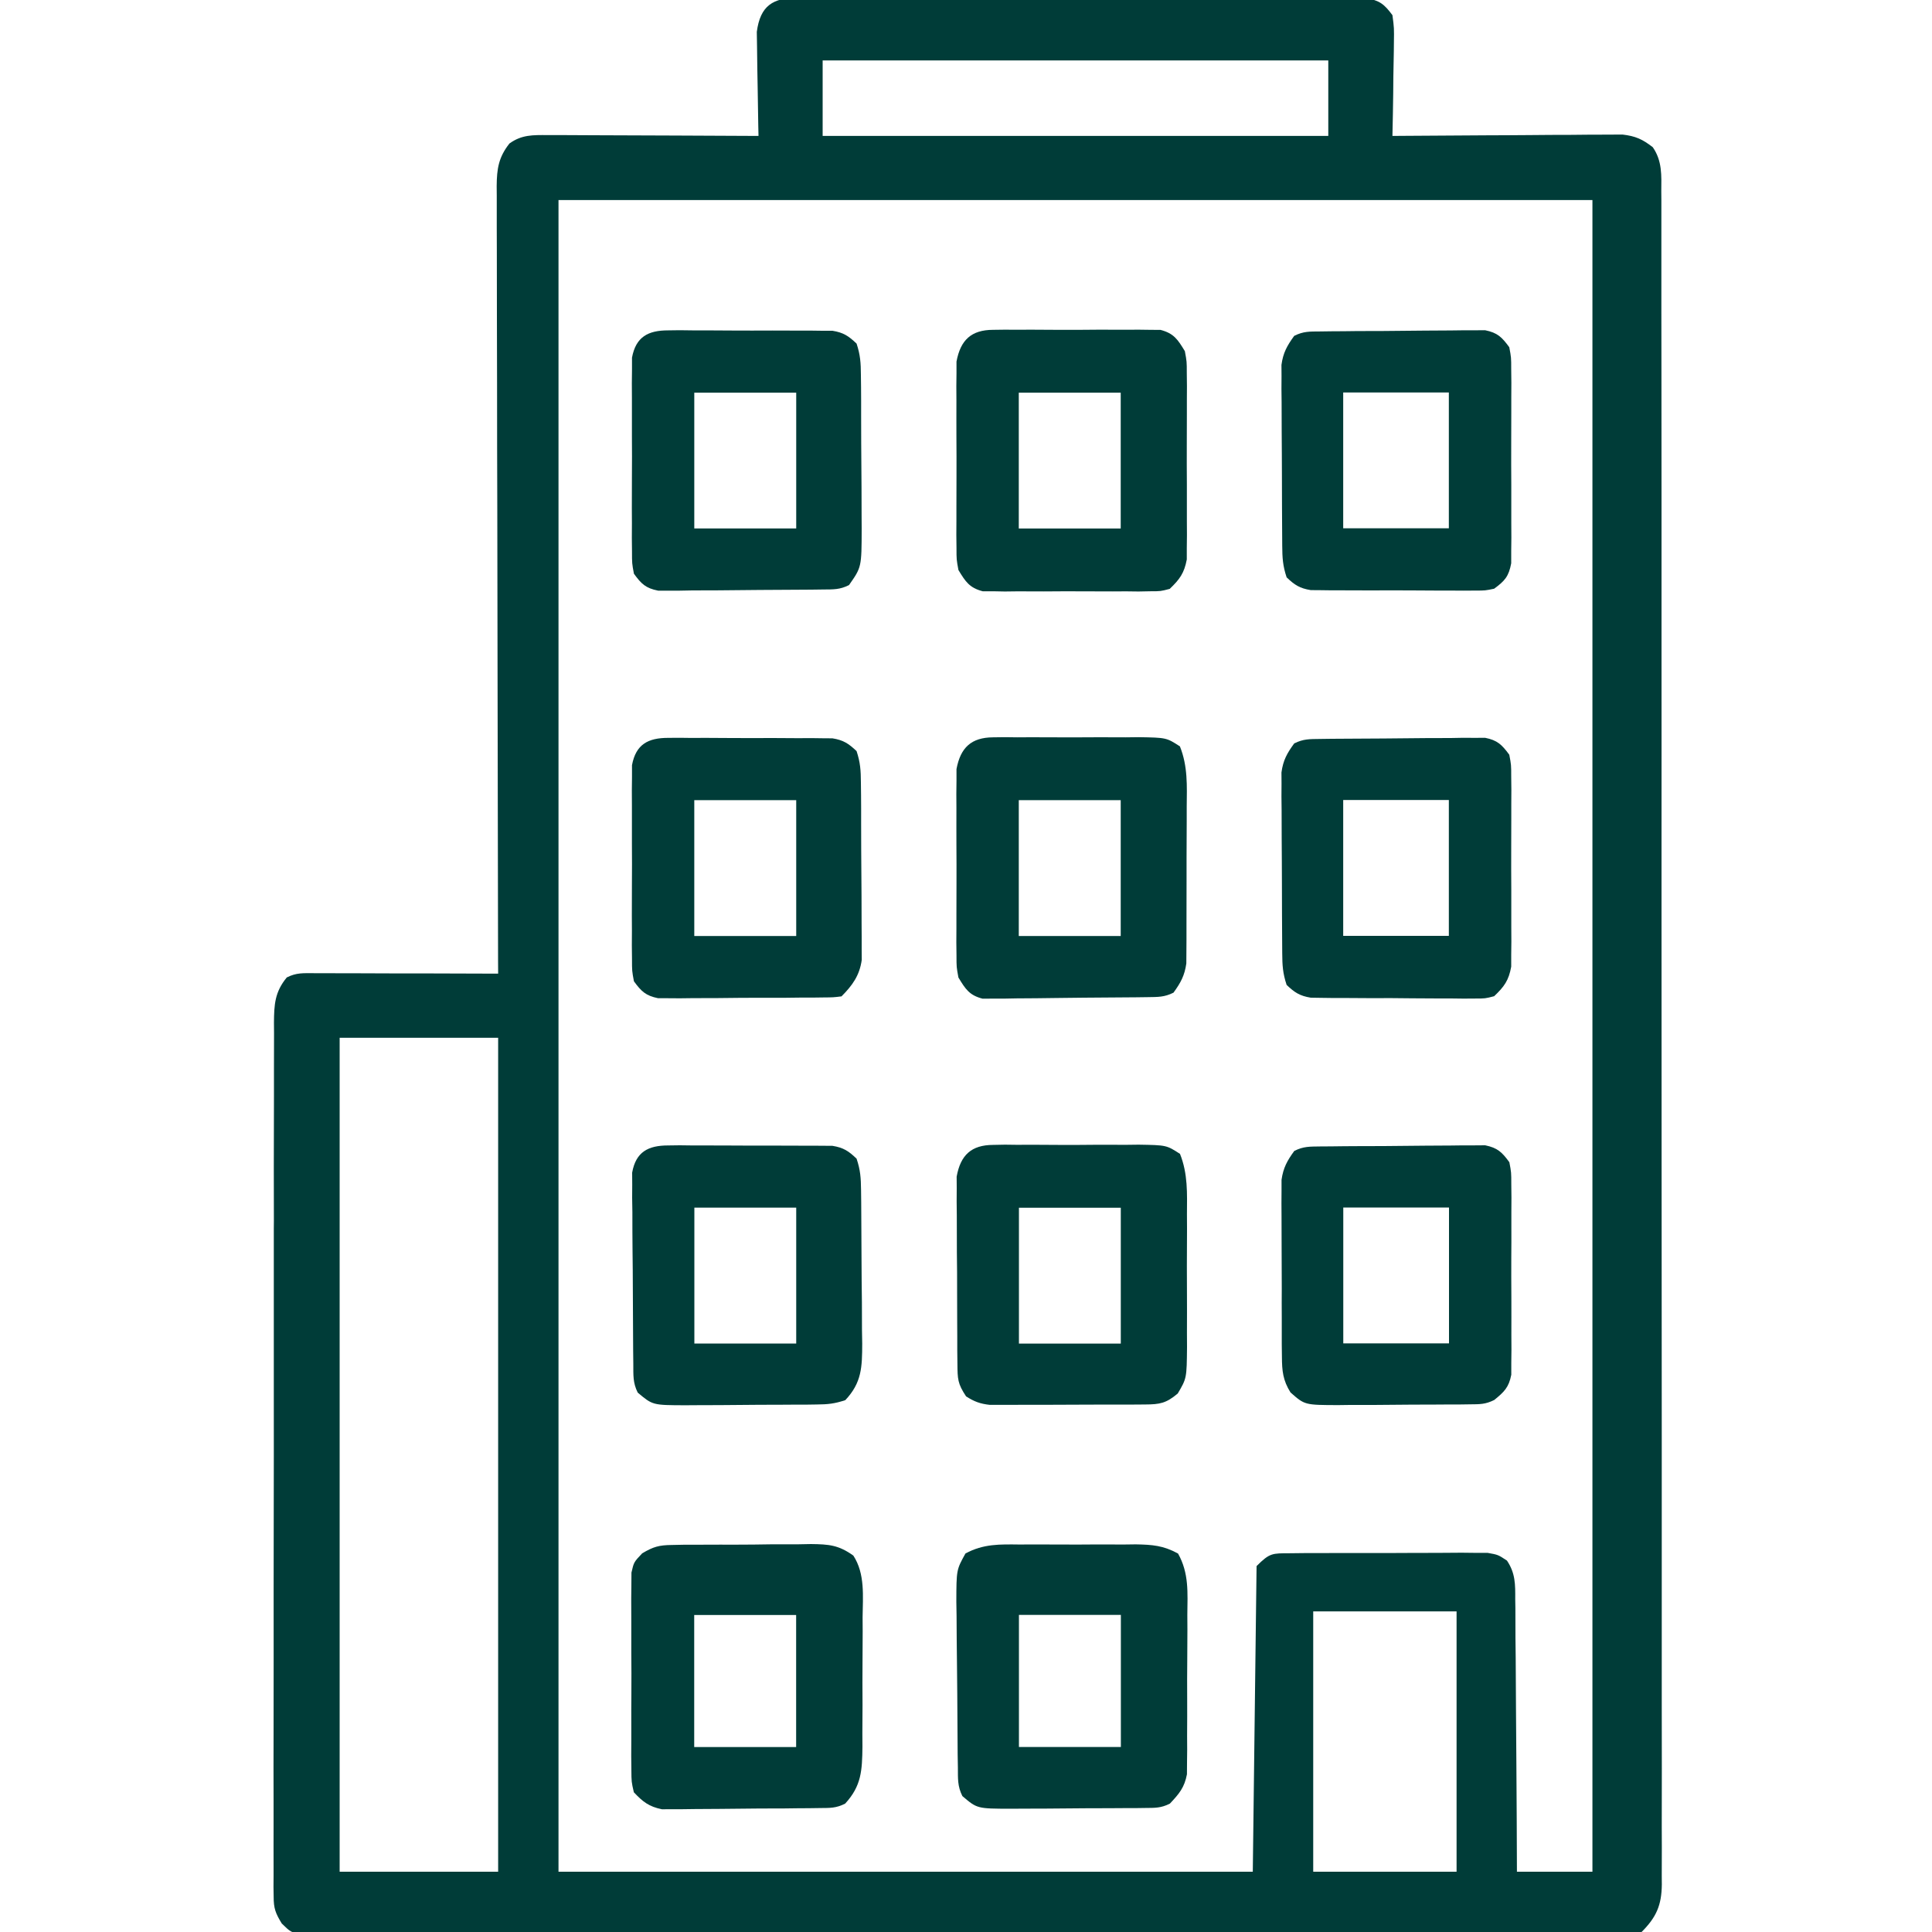 <svg width="25" height="25" viewBox="0 0 25 25" fill="none" xmlns="http://www.w3.org/2000/svg">
<g clip-path="url(#clip0_3106_25917)">
<path d="M10.329 -0.03C10.361 -0.03 10.393 -0.03 10.426 -0.031C10.533 -0.032 10.64 -0.031 10.746 -0.03C10.823 -0.03 10.9 -0.03 10.976 -0.031C11.185 -0.032 11.393 -0.031 11.601 -0.03C11.819 -0.029 12.037 -0.03 12.255 -0.03C12.62 -0.03 12.986 -0.029 13.352 -0.028C13.775 -0.027 14.198 -0.027 14.621 -0.027C15.028 -0.028 15.435 -0.028 15.842 -0.027C16.015 -0.027 16.188 -0.027 16.361 -0.027C16.565 -0.027 16.769 -0.027 16.973 -0.025C17.048 -0.025 17.123 -0.025 17.198 -0.026C17.3 -0.026 17.402 -0.025 17.504 -0.024C17.59 -0.024 17.59 -0.024 17.677 -0.024C17.854 0.006 17.912 0.054 18.018 0.196C18.04 0.362 18.04 0.362 18.037 0.557C18.037 0.592 18.037 0.626 18.036 0.662C18.035 0.771 18.033 0.88 18.03 0.99C18.029 1.064 18.028 1.139 18.028 1.213C18.026 1.395 18.022 1.577 18.018 1.759C18.076 1.758 18.076 1.758 18.135 1.758C18.499 1.755 18.863 1.753 19.228 1.751C19.415 1.751 19.602 1.749 19.79 1.748C19.97 1.746 20.151 1.745 20.332 1.745C20.401 1.745 20.47 1.744 20.538 1.743C20.635 1.742 20.732 1.742 20.828 1.742C20.884 1.742 20.938 1.742 20.995 1.741C21.164 1.761 21.253 1.801 21.387 1.905C21.51 2.083 21.499 2.269 21.497 2.476C21.497 2.515 21.498 2.553 21.498 2.592C21.498 2.721 21.498 2.85 21.498 2.979C21.498 3.072 21.498 3.165 21.498 3.258C21.499 3.514 21.499 3.771 21.498 4.027C21.498 4.303 21.499 4.579 21.499 4.855C21.5 5.397 21.5 5.938 21.5 6.479C21.5 6.919 21.5 7.359 21.5 7.799C21.5 7.861 21.5 7.924 21.5 7.988C21.5 8.115 21.5 8.242 21.5 8.369C21.5 9.222 21.501 10.075 21.5 10.928C21.5 10.961 21.5 10.995 21.5 11.029C21.5 11.198 21.5 11.367 21.5 11.536C21.5 11.587 21.5 11.587 21.5 11.638C21.5 11.706 21.5 11.774 21.5 11.842C21.5 12.899 21.5 13.956 21.501 15.014C21.502 16.201 21.503 17.388 21.503 18.575C21.503 19.204 21.503 19.833 21.503 20.462C21.504 20.997 21.504 21.532 21.503 22.067C21.503 22.341 21.503 22.614 21.504 22.887C21.504 23.137 21.504 23.387 21.503 23.637C21.503 23.728 21.503 23.818 21.504 23.909C21.504 24.032 21.504 24.155 21.503 24.277C21.503 24.313 21.504 24.348 21.504 24.385C21.501 24.657 21.431 24.811 21.241 25.001C21.117 25.014 21.117 25.014 20.956 25.014C20.895 25.014 20.834 25.015 20.771 25.015C20.703 25.015 20.635 25.015 20.567 25.014C20.495 25.015 20.423 25.015 20.351 25.015C20.152 25.016 19.953 25.016 19.754 25.016C19.54 25.016 19.326 25.017 19.112 25.017C18.644 25.018 18.176 25.019 17.707 25.019C17.415 25.019 17.123 25.02 16.831 25.02C16.022 25.021 15.214 25.022 14.405 25.022C14.354 25.022 14.302 25.022 14.248 25.022C14.143 25.022 14.039 25.022 13.934 25.022C13.881 25.022 13.829 25.022 13.776 25.022C13.697 25.022 13.697 25.022 13.617 25.022C12.772 25.022 11.926 25.023 11.08 25.025C10.213 25.027 9.345 25.028 8.477 25.028C7.99 25.028 7.503 25.028 7.015 25.03C6.6 25.031 6.185 25.031 5.77 25.031C5.558 25.03 5.347 25.03 5.135 25.032C4.941 25.032 4.747 25.032 4.553 25.031C4.483 25.031 4.413 25.031 4.343 25.032C4.247 25.033 4.152 25.032 4.057 25.031C4.004 25.031 3.951 25.032 3.897 25.032C3.76 25.001 3.76 25.001 3.646 24.89C3.565 24.757 3.541 24.695 3.541 24.542C3.54 24.501 3.54 24.459 3.539 24.416C3.54 24.371 3.54 24.325 3.54 24.279C3.54 24.23 3.54 24.182 3.54 24.132C3.539 23.969 3.54 23.806 3.54 23.644C3.54 23.527 3.54 23.411 3.54 23.294C3.539 23.011 3.539 22.727 3.54 22.443C3.541 22.113 3.541 21.782 3.541 21.451C3.54 20.862 3.541 20.272 3.542 19.683C3.543 19.11 3.544 18.538 3.543 17.966C3.543 17.343 3.543 16.72 3.543 16.097C3.543 16.03 3.543 15.964 3.543 15.898C3.543 15.865 3.544 15.832 3.544 15.799C3.544 15.568 3.544 15.338 3.543 15.107C3.543 14.797 3.544 14.487 3.545 14.177C3.545 14.063 3.545 13.95 3.545 13.836C3.545 13.68 3.545 13.525 3.546 13.37C3.546 13.325 3.545 13.279 3.545 13.233C3.547 12.998 3.556 12.836 3.711 12.648C3.836 12.585 3.923 12.593 4.062 12.593C4.115 12.593 4.168 12.593 4.222 12.593C4.308 12.594 4.308 12.594 4.395 12.594C4.454 12.594 4.512 12.594 4.572 12.594C4.759 12.594 4.946 12.595 5.134 12.596C5.26 12.596 5.387 12.596 5.513 12.596C5.824 12.597 6.135 12.598 6.446 12.599C6.446 12.545 6.446 12.491 6.445 12.435C6.442 11.125 6.44 9.815 6.438 8.505C6.437 7.871 6.436 7.238 6.435 6.604C6.433 6.052 6.432 5.5 6.432 4.948C6.432 4.656 6.431 4.363 6.43 4.071C6.429 3.796 6.429 3.52 6.429 3.245C6.429 3.144 6.429 3.043 6.428 2.942C6.428 2.804 6.428 2.666 6.428 2.529C6.428 2.488 6.427 2.448 6.427 2.407C6.429 2.182 6.452 2.035 6.592 1.857C6.751 1.742 6.896 1.747 7.088 1.748C7.179 1.748 7.179 1.748 7.271 1.748C7.337 1.748 7.403 1.749 7.469 1.749C7.537 1.75 7.604 1.75 7.672 1.75C7.849 1.75 8.027 1.751 8.204 1.752C8.386 1.753 8.567 1.754 8.748 1.754C9.104 1.755 9.459 1.757 9.815 1.759C9.813 1.692 9.813 1.692 9.812 1.624C9.809 1.458 9.806 1.292 9.804 1.126C9.803 1.054 9.802 0.982 9.8 0.91C9.798 0.807 9.797 0.704 9.796 0.6C9.794 0.507 9.794 0.507 9.793 0.412C9.838 0.073 10.001 -0.029 10.329 -0.03ZM10.645 0.782C10.645 1.105 10.645 1.427 10.645 1.759C12.804 1.759 14.963 1.759 17.188 1.759C17.188 1.437 17.188 1.114 17.188 0.782C15.029 0.782 12.87 0.782 10.645 0.782ZM7.227 2.589C7.227 9.727 7.227 16.865 7.227 24.22C10.192 24.22 13.157 24.22 16.211 24.22C16.236 22.262 16.236 22.262 16.26 20.265C16.432 20.093 16.462 20.1 16.694 20.099C16.753 20.098 16.812 20.097 16.872 20.097C16.936 20.097 17 20.097 17.066 20.097C17.132 20.097 17.198 20.097 17.264 20.096C17.403 20.096 17.541 20.096 17.68 20.096C17.857 20.097 18.034 20.096 18.212 20.095C18.348 20.094 18.485 20.094 18.621 20.094C18.718 20.094 18.816 20.093 18.913 20.092C18.972 20.093 19.031 20.093 19.092 20.094C19.144 20.094 19.196 20.094 19.25 20.094C19.385 20.118 19.385 20.118 19.5 20.194C19.61 20.358 19.608 20.503 19.607 20.694C19.608 20.732 19.608 20.771 19.609 20.81C19.61 20.936 19.61 21.061 19.61 21.187C19.611 21.274 19.612 21.362 19.613 21.449C19.615 21.679 19.616 21.908 19.617 22.138C19.618 22.372 19.62 22.607 19.622 22.841C19.625 23.3 19.628 23.76 19.629 24.22C19.952 24.22 20.274 24.22 20.606 24.22C20.606 17.082 20.606 9.943 20.606 2.589C16.191 2.589 11.776 2.589 7.227 2.589ZM4.395 13.429C4.395 16.99 4.395 20.551 4.395 24.22C5.072 24.22 5.749 24.22 6.446 24.22C6.446 20.659 6.446 17.098 6.446 13.429C5.769 13.429 5.092 13.429 4.395 13.429ZM16.993 20.851C16.993 21.962 16.993 23.074 16.993 24.22C17.605 24.22 18.217 24.22 18.848 24.22C18.848 23.108 18.848 21.996 18.848 20.851C18.236 20.851 17.624 20.851 16.993 20.851Z" fill="#003C38"/>
<path d="M13.197 19.986C13.277 19.985 13.277 19.985 13.359 19.985C13.471 19.985 13.584 19.985 13.696 19.986C13.868 19.988 14.04 19.986 14.212 19.985C14.321 19.985 14.431 19.985 14.54 19.986C14.617 19.985 14.617 19.985 14.696 19.984C14.911 19.988 15.053 19.998 15.244 20.103C15.387 20.358 15.367 20.609 15.364 20.897C15.364 20.959 15.364 21.021 15.365 21.085C15.365 21.216 15.364 21.347 15.363 21.477C15.361 21.645 15.361 21.812 15.362 21.979C15.363 22.139 15.362 22.3 15.361 22.46C15.361 22.52 15.362 22.579 15.362 22.641C15.361 22.725 15.361 22.725 15.36 22.811C15.359 22.86 15.359 22.909 15.359 22.959C15.327 23.131 15.257 23.213 15.138 23.339C15.022 23.397 14.948 23.394 14.818 23.395C14.772 23.396 14.726 23.396 14.678 23.397C14.629 23.397 14.579 23.397 14.527 23.397C14.476 23.398 14.424 23.398 14.371 23.398C14.263 23.399 14.154 23.399 14.045 23.399C13.879 23.4 13.713 23.401 13.547 23.403C13.441 23.403 13.336 23.403 13.23 23.404C13.155 23.404 13.155 23.404 13.079 23.405C12.644 23.404 12.644 23.404 12.453 23.241C12.389 23.113 12.396 23.015 12.395 22.872C12.394 22.815 12.393 22.758 12.392 22.699C12.39 22.439 12.388 22.179 12.387 21.919C12.386 21.781 12.385 21.644 12.383 21.506C12.38 21.309 12.379 21.111 12.378 20.913C12.377 20.852 12.376 20.79 12.375 20.727C12.376 20.313 12.376 20.313 12.493 20.102C12.726 19.976 12.937 19.983 13.197 19.986ZM13.185 20.897C13.185 21.461 13.185 22.025 13.185 22.606C13.62 22.606 14.055 22.606 14.504 22.606C14.504 22.042 14.504 21.478 14.504 20.897C14.069 20.897 13.633 20.897 13.185 20.897Z" fill="#003C38"/>
<path d="M8.694 19.992C8.766 19.991 8.766 19.991 8.84 19.989C8.891 19.989 8.942 19.989 8.995 19.989C9.075 19.989 9.075 19.989 9.157 19.988C9.269 19.988 9.382 19.987 9.494 19.988C9.666 19.988 9.838 19.986 10.01 19.983C10.119 19.983 10.229 19.983 10.338 19.983C10.389 19.982 10.441 19.981 10.494 19.98C10.726 19.983 10.85 19.992 11.042 20.129C11.196 20.365 11.165 20.657 11.162 20.928C11.162 20.988 11.162 21.047 11.163 21.109C11.163 21.234 11.162 21.36 11.161 21.486C11.159 21.678 11.16 21.87 11.161 22.063C11.16 22.185 11.16 22.307 11.159 22.43C11.159 22.487 11.16 22.544 11.16 22.603C11.156 22.909 11.148 23.109 10.936 23.339C10.819 23.398 10.743 23.395 10.612 23.396C10.565 23.397 10.518 23.398 10.469 23.398C10.418 23.399 10.367 23.399 10.314 23.399C10.262 23.4 10.21 23.4 10.155 23.401C10.044 23.401 9.933 23.402 9.822 23.402C9.653 23.403 9.483 23.405 9.313 23.407C9.205 23.408 9.098 23.408 8.99 23.409C8.939 23.41 8.888 23.41 8.836 23.411C8.788 23.411 8.741 23.411 8.692 23.411C8.65 23.411 8.608 23.411 8.566 23.412C8.398 23.378 8.319 23.316 8.202 23.192C8.171 23.057 8.171 23.057 8.17 22.9C8.17 22.841 8.169 22.782 8.168 22.721C8.168 22.658 8.169 22.594 8.169 22.529C8.169 22.463 8.169 22.397 8.169 22.331C8.168 22.192 8.169 22.054 8.17 21.916C8.171 21.739 8.171 21.562 8.169 21.385C8.168 21.249 8.169 21.112 8.169 20.976C8.169 20.879 8.169 20.782 8.168 20.685C8.169 20.626 8.17 20.567 8.17 20.506C8.171 20.455 8.171 20.403 8.171 20.349C8.202 20.214 8.202 20.214 8.31 20.1C8.455 20.014 8.528 19.994 8.694 19.992ZM8.983 20.898C8.983 21.462 8.983 22.026 8.983 22.607C9.418 22.607 9.853 22.607 10.302 22.607C10.302 22.043 10.302 21.479 10.302 20.898C9.866 20.898 9.431 20.898 8.983 20.898Z" fill="#003C38"/>
<path d="M12.85 4.268C12.925 4.267 12.925 4.267 13.002 4.266C13.056 4.266 13.11 4.267 13.165 4.267C13.221 4.267 13.276 4.267 13.334 4.266C13.451 4.266 13.569 4.267 13.686 4.268C13.866 4.269 14.046 4.268 14.226 4.266C14.341 4.266 14.455 4.267 14.569 4.267C14.623 4.267 14.677 4.266 14.732 4.266C14.783 4.266 14.833 4.267 14.884 4.268C14.928 4.268 14.973 4.268 15.018 4.269C15.19 4.314 15.241 4.394 15.332 4.544C15.357 4.679 15.357 4.679 15.357 4.827C15.358 4.883 15.358 4.939 15.359 4.997C15.359 5.057 15.358 5.117 15.358 5.178C15.358 5.24 15.358 5.302 15.358 5.366C15.358 5.497 15.358 5.628 15.357 5.759C15.356 5.926 15.357 6.093 15.358 6.261C15.359 6.421 15.358 6.581 15.358 6.741C15.358 6.801 15.359 6.861 15.359 6.923C15.358 6.978 15.358 7.034 15.357 7.092C15.357 7.165 15.357 7.165 15.357 7.24C15.324 7.416 15.265 7.497 15.136 7.62C15.018 7.651 15.018 7.651 14.884 7.651C14.834 7.652 14.784 7.653 14.732 7.654C14.678 7.653 14.624 7.653 14.569 7.652C14.513 7.653 14.458 7.653 14.4 7.653C14.283 7.653 14.165 7.653 14.048 7.652C13.868 7.65 13.688 7.652 13.508 7.653C13.393 7.653 13.279 7.653 13.165 7.652C13.084 7.653 13.084 7.653 13.002 7.654C12.951 7.653 12.901 7.652 12.85 7.651C12.784 7.651 12.784 7.651 12.716 7.651C12.544 7.606 12.493 7.526 12.402 7.376C12.377 7.24 12.377 7.24 12.377 7.092C12.376 7.036 12.376 6.98 12.375 6.923C12.375 6.863 12.376 6.803 12.376 6.741C12.376 6.679 12.376 6.617 12.376 6.553C12.376 6.422 12.376 6.292 12.377 6.161C12.378 5.993 12.377 5.826 12.376 5.659C12.375 5.499 12.376 5.339 12.376 5.178C12.376 5.119 12.375 5.059 12.375 4.997C12.376 4.941 12.376 4.885 12.377 4.827C12.377 4.778 12.377 4.729 12.377 4.679C12.429 4.399 12.569 4.269 12.85 4.268ZM13.183 5.081C13.183 5.661 13.183 6.241 13.183 6.839C13.618 6.839 14.053 6.839 14.502 6.839C14.502 6.259 14.502 5.678 14.502 5.081C14.067 5.081 13.632 5.081 13.183 5.081Z" fill="#003C38"/>
<path d="M8.646 4.275C8.695 4.274 8.744 4.274 8.795 4.273C8.848 4.274 8.901 4.275 8.955 4.275C9.01 4.275 9.064 4.275 9.12 4.275C9.236 4.275 9.351 4.276 9.466 4.277C9.643 4.278 9.819 4.278 9.996 4.277C10.108 4.277 10.22 4.278 10.332 4.278C10.411 4.278 10.411 4.278 10.492 4.278C10.566 4.279 10.566 4.279 10.641 4.28C10.706 4.28 10.706 4.28 10.772 4.28C10.914 4.303 10.98 4.347 11.084 4.446C11.133 4.594 11.139 4.696 11.14 4.851C11.141 4.904 11.141 4.956 11.142 5.011C11.142 5.068 11.142 5.125 11.143 5.184C11.143 5.242 11.143 5.301 11.143 5.362C11.144 5.486 11.144 5.61 11.144 5.735C11.145 5.925 11.146 6.115 11.148 6.305C11.148 6.425 11.148 6.546 11.149 6.667C11.149 6.724 11.15 6.78 11.15 6.839C11.149 7.339 11.149 7.339 10.986 7.571C10.866 7.631 10.786 7.627 10.652 7.628C10.578 7.629 10.578 7.629 10.503 7.63C10.449 7.631 10.396 7.631 10.341 7.631C10.286 7.632 10.232 7.632 10.175 7.632C10.06 7.633 9.944 7.634 9.828 7.634C9.651 7.635 9.473 7.637 9.296 7.639C9.183 7.64 9.071 7.64 8.959 7.64C8.905 7.641 8.852 7.642 8.798 7.643C8.748 7.643 8.698 7.643 8.647 7.643C8.604 7.643 8.56 7.643 8.516 7.643C8.355 7.611 8.299 7.556 8.203 7.424C8.178 7.291 8.178 7.291 8.178 7.136C8.177 7.078 8.176 7.02 8.176 6.961C8.176 6.867 8.176 6.867 8.177 6.771C8.177 6.707 8.177 6.643 8.176 6.576C8.176 6.44 8.177 6.305 8.177 6.169C8.179 5.995 8.178 5.821 8.177 5.647C8.176 5.48 8.177 5.314 8.177 5.148C8.177 5.085 8.176 5.023 8.176 4.958C8.176 4.9 8.177 4.842 8.178 4.783C8.178 4.732 8.178 4.681 8.178 4.628C8.228 4.359 8.386 4.275 8.646 4.275ZM8.984 5.081C8.984 5.661 8.984 6.241 8.984 6.838C9.419 6.838 9.854 6.838 10.303 6.838C10.303 6.258 10.303 5.678 10.303 5.081C9.867 5.081 9.432 5.081 8.984 5.081Z" fill="#003C38"/>
<path d="M8.646 9.548C8.695 9.548 8.744 9.547 8.795 9.547C8.848 9.547 8.901 9.548 8.955 9.549C9.01 9.548 9.064 9.548 9.12 9.548C9.236 9.548 9.351 9.549 9.466 9.55C9.643 9.551 9.819 9.551 9.996 9.55C10.108 9.551 10.22 9.551 10.332 9.552C10.411 9.551 10.411 9.551 10.492 9.551C10.566 9.552 10.566 9.552 10.641 9.553C10.706 9.553 10.706 9.553 10.772 9.554C10.914 9.577 10.98 9.621 11.084 9.719C11.133 9.868 11.139 9.97 11.14 10.125C11.141 10.178 11.141 10.231 11.142 10.286C11.142 10.343 11.142 10.4 11.143 10.459C11.143 10.518 11.143 10.577 11.143 10.637C11.144 10.762 11.144 10.886 11.144 11.011C11.145 11.201 11.146 11.392 11.148 11.582C11.148 11.703 11.148 11.824 11.149 11.945C11.149 12.002 11.15 12.059 11.15 12.118C11.15 12.171 11.15 12.225 11.15 12.279C11.15 12.349 11.15 12.349 11.151 12.421C11.123 12.623 11.03 12.751 10.889 12.893C10.784 12.906 10.784 12.906 10.652 12.907C10.603 12.908 10.553 12.909 10.503 12.909C10.423 12.909 10.423 12.909 10.341 12.909C10.286 12.91 10.232 12.91 10.175 12.911C10.06 12.911 9.944 12.911 9.828 12.911C9.651 12.911 9.473 12.913 9.296 12.915C9.183 12.915 9.071 12.915 8.959 12.916C8.905 12.916 8.852 12.917 8.798 12.918C8.748 12.917 8.698 12.917 8.647 12.917C8.604 12.917 8.56 12.917 8.516 12.917C8.355 12.884 8.299 12.829 8.203 12.698C8.178 12.564 8.178 12.564 8.178 12.41C8.177 12.352 8.176 12.294 8.176 12.234C8.176 12.14 8.176 12.14 8.177 12.045C8.177 11.98 8.177 11.916 8.176 11.85C8.176 11.714 8.177 11.578 8.177 11.442C8.179 11.268 8.178 11.094 8.177 10.92C8.176 10.754 8.177 10.587 8.177 10.421C8.177 10.359 8.176 10.296 8.176 10.232C8.176 10.174 8.177 10.116 8.178 10.056C8.178 10.005 8.178 9.954 8.178 9.901C8.228 9.632 8.386 9.548 8.646 9.548ZM8.984 10.354C8.984 10.934 8.984 11.514 8.984 12.112C9.419 12.112 9.854 12.112 10.303 12.112C10.303 11.532 10.303 10.952 10.303 10.354C9.867 10.354 9.432 10.354 8.984 10.354Z" fill="#003C38"/>
<path d="M12.85 9.541C12.925 9.54 12.925 9.54 13.002 9.539C13.056 9.54 13.11 9.54 13.165 9.541C13.221 9.54 13.276 9.54 13.334 9.54C13.451 9.54 13.569 9.54 13.686 9.541C13.866 9.542 14.046 9.541 14.226 9.54C14.341 9.54 14.455 9.54 14.569 9.541C14.623 9.54 14.677 9.54 14.732 9.539C15.093 9.545 15.093 9.545 15.268 9.658C15.371 9.915 15.359 10.167 15.356 10.441C15.356 10.502 15.356 10.563 15.356 10.626C15.356 10.787 15.355 10.948 15.354 11.11C15.353 11.209 15.353 11.307 15.354 11.406C15.354 11.596 15.354 11.786 15.353 11.976C15.353 12.035 15.353 12.094 15.353 12.155C15.352 12.237 15.352 12.237 15.352 12.321C15.351 12.369 15.351 12.417 15.351 12.467C15.329 12.624 15.278 12.717 15.185 12.845C15.066 12.904 14.985 12.901 14.851 12.903C14.802 12.903 14.753 12.904 14.702 12.905C14.477 12.907 14.252 12.909 14.027 12.91C13.908 12.911 13.79 12.912 13.671 12.914C13.5 12.917 13.329 12.918 13.158 12.919C13.105 12.92 13.052 12.921 12.997 12.922C12.922 12.922 12.922 12.922 12.847 12.922C12.803 12.922 12.76 12.923 12.715 12.923C12.543 12.879 12.493 12.799 12.402 12.649C12.377 12.514 12.377 12.514 12.377 12.365C12.376 12.309 12.376 12.254 12.375 12.196C12.375 12.136 12.376 12.076 12.376 12.014C12.376 11.953 12.376 11.89 12.376 11.827C12.376 11.696 12.376 11.565 12.377 11.434C12.378 11.267 12.377 11.1 12.376 10.932C12.375 10.772 12.376 10.612 12.376 10.452C12.376 10.392 12.375 10.332 12.375 10.27C12.376 10.214 12.376 10.159 12.377 10.101C12.377 10.052 12.377 10.003 12.377 9.952C12.429 9.673 12.569 9.543 12.85 9.541ZM13.183 10.354C13.183 10.934 13.183 11.514 13.183 12.112C13.618 12.112 14.053 12.112 14.502 12.112C14.502 11.532 14.502 10.952 14.502 10.354C14.067 10.354 13.632 10.354 13.183 10.354Z" fill="#003C38"/>
<path d="M12.851 14.815C12.926 14.814 12.926 14.814 13.003 14.812C13.057 14.813 13.111 14.813 13.166 14.814C13.222 14.814 13.278 14.813 13.335 14.813C13.453 14.813 13.57 14.814 13.688 14.815C13.868 14.816 14.048 14.815 14.228 14.813C14.342 14.813 14.456 14.813 14.57 14.814C14.624 14.813 14.678 14.813 14.734 14.812C15.094 14.818 15.094 14.818 15.269 14.931C15.372 15.188 15.361 15.441 15.359 15.715C15.359 15.775 15.36 15.836 15.36 15.899C15.36 16.061 15.359 16.222 15.358 16.383C15.358 16.482 15.358 16.581 15.359 16.68C15.36 16.87 15.36 17.06 15.359 17.25C15.36 17.308 15.36 17.367 15.36 17.428C15.356 17.835 15.356 17.835 15.24 18.032C15.09 18.158 15.009 18.173 14.817 18.174C14.771 18.174 14.725 18.174 14.677 18.175C14.627 18.175 14.577 18.175 14.525 18.175C14.448 18.175 14.448 18.175 14.369 18.175C14.26 18.176 14.151 18.176 14.042 18.176C13.876 18.176 13.709 18.177 13.542 18.178C13.436 18.178 13.331 18.178 13.225 18.178C13.15 18.178 13.15 18.178 13.073 18.179C13.027 18.179 12.98 18.179 12.932 18.179C12.891 18.179 12.851 18.179 12.808 18.179C12.683 18.165 12.607 18.137 12.501 18.069C12.391 17.903 12.391 17.844 12.389 17.65C12.389 17.594 12.388 17.538 12.387 17.48C12.387 17.42 12.387 17.36 12.387 17.297C12.387 17.235 12.386 17.173 12.386 17.109C12.386 16.978 12.385 16.846 12.385 16.715C12.386 16.547 12.384 16.379 12.382 16.211C12.381 16.05 12.381 15.889 12.381 15.729C12.38 15.668 12.38 15.608 12.379 15.546C12.379 15.49 12.38 15.434 12.38 15.376C12.38 15.327 12.38 15.277 12.379 15.226C12.429 14.946 12.57 14.816 12.851 14.815ZM13.185 15.628C13.185 16.208 13.185 16.788 13.185 17.386C13.62 17.386 14.055 17.386 14.503 17.386C14.503 16.805 14.503 16.225 14.503 15.628C14.068 15.628 13.633 15.628 13.185 15.628Z" fill="#003C38"/>
<path d="M8.646 14.822C8.696 14.821 8.745 14.821 8.796 14.82C8.848 14.821 8.901 14.821 8.956 14.822C9.01 14.822 9.065 14.822 9.121 14.822C9.236 14.822 9.352 14.822 9.467 14.823C9.643 14.825 9.82 14.824 9.996 14.824C10.108 14.824 10.22 14.825 10.332 14.825C10.411 14.825 10.411 14.825 10.492 14.825C10.566 14.825 10.566 14.825 10.641 14.826C10.706 14.827 10.706 14.827 10.772 14.827C10.914 14.85 10.981 14.894 11.084 14.993C11.134 15.141 11.14 15.243 11.142 15.398C11.143 15.477 11.143 15.477 11.144 15.558C11.144 15.615 11.145 15.672 11.145 15.731C11.145 15.789 11.146 15.848 11.146 15.909C11.147 16.033 11.147 16.157 11.148 16.282C11.148 16.471 11.151 16.662 11.153 16.852C11.153 16.972 11.154 17.093 11.154 17.214C11.155 17.271 11.156 17.327 11.157 17.386C11.156 17.69 11.152 17.891 10.938 18.118C10.799 18.164 10.712 18.173 10.568 18.174C10.523 18.175 10.478 18.175 10.431 18.176C10.358 18.176 10.358 18.176 10.284 18.176C10.233 18.177 10.183 18.177 10.132 18.177C10.025 18.178 9.919 18.178 9.813 18.178C9.651 18.179 9.489 18.18 9.327 18.182C9.223 18.182 9.12 18.182 9.017 18.183C8.969 18.183 8.92 18.184 8.87 18.184C8.445 18.183 8.445 18.183 8.252 18.02C8.188 17.891 8.196 17.794 8.195 17.65C8.194 17.564 8.194 17.564 8.193 17.477C8.193 17.415 8.192 17.353 8.192 17.29C8.191 17.226 8.191 17.163 8.191 17.098C8.19 16.963 8.189 16.829 8.189 16.695C8.189 16.523 8.187 16.351 8.185 16.179C8.183 16.015 8.183 15.851 8.183 15.687C8.181 15.595 8.181 15.595 8.18 15.5C8.18 15.443 8.18 15.386 8.181 15.327C8.18 15.276 8.18 15.226 8.18 15.174C8.228 14.905 8.388 14.822 8.646 14.822ZM8.985 15.627C8.985 16.207 8.985 16.788 8.985 17.385C9.42 17.385 9.855 17.385 10.303 17.385C10.303 16.805 10.303 16.225 10.303 15.627C9.868 15.627 9.433 15.627 8.985 15.627Z" fill="#003C38"/>
<path d="M17.081 4.289C17.13 4.288 17.179 4.287 17.23 4.287C17.31 4.286 17.31 4.286 17.392 4.286C17.446 4.285 17.501 4.285 17.557 4.284C17.673 4.284 17.789 4.283 17.905 4.283C18.082 4.282 18.259 4.28 18.437 4.278C18.549 4.277 18.662 4.277 18.774 4.276C18.827 4.276 18.88 4.275 18.935 4.274C19.009 4.274 19.009 4.274 19.085 4.274C19.15 4.274 19.15 4.274 19.217 4.273C19.378 4.306 19.433 4.361 19.53 4.493C19.555 4.626 19.555 4.626 19.555 4.781C19.556 4.839 19.556 4.897 19.557 4.956C19.556 5.019 19.556 5.081 19.556 5.146C19.556 5.21 19.556 5.274 19.556 5.34C19.556 5.476 19.556 5.612 19.555 5.748C19.554 5.922 19.555 6.096 19.556 6.27C19.557 6.437 19.556 6.603 19.556 6.769C19.556 6.832 19.556 6.894 19.557 6.958C19.556 7.016 19.556 7.074 19.555 7.134C19.555 7.211 19.555 7.211 19.555 7.289C19.523 7.459 19.473 7.516 19.334 7.618C19.218 7.642 19.218 7.642 19.087 7.642C19.038 7.643 18.988 7.643 18.938 7.643C18.885 7.643 18.832 7.642 18.777 7.642C18.723 7.642 18.668 7.642 18.612 7.642C18.497 7.642 18.382 7.641 18.266 7.64C18.09 7.639 17.913 7.639 17.737 7.64C17.625 7.64 17.513 7.639 17.401 7.639C17.322 7.639 17.322 7.639 17.241 7.639C17.192 7.639 17.142 7.638 17.092 7.637C17.049 7.637 17.005 7.637 16.961 7.636C16.819 7.613 16.752 7.57 16.649 7.471C16.599 7.321 16.593 7.218 16.592 7.061C16.592 7.007 16.591 6.953 16.591 6.897C16.59 6.839 16.59 6.781 16.59 6.721C16.59 6.661 16.59 6.601 16.589 6.539C16.589 6.412 16.588 6.286 16.588 6.159C16.588 5.965 16.586 5.771 16.585 5.577C16.584 5.453 16.584 5.33 16.584 5.207C16.583 5.149 16.583 5.091 16.582 5.031C16.582 4.977 16.582 4.923 16.583 4.867C16.582 4.819 16.582 4.771 16.582 4.722C16.603 4.566 16.654 4.474 16.747 4.346C16.866 4.286 16.947 4.29 17.081 4.289ZM17.381 5.079C17.381 5.659 17.381 6.239 17.381 6.836C17.832 6.836 18.284 6.836 18.748 6.836C18.748 6.256 18.748 5.676 18.748 5.079C18.297 5.079 17.846 5.079 17.381 5.079Z" fill="#003C38"/>
<path d="M17.081 9.562C17.13 9.561 17.179 9.561 17.23 9.56C17.31 9.56 17.31 9.56 17.392 9.559C17.446 9.559 17.501 9.558 17.557 9.558C17.673 9.557 17.789 9.557 17.905 9.556C18.082 9.555 18.259 9.553 18.437 9.551C18.549 9.551 18.662 9.55 18.774 9.55C18.827 9.549 18.88 9.548 18.935 9.547C19.009 9.548 19.009 9.548 19.085 9.548C19.15 9.547 19.15 9.547 19.217 9.547C19.377 9.579 19.433 9.635 19.53 9.766C19.555 9.897 19.555 9.897 19.555 10.049C19.556 10.106 19.556 10.162 19.557 10.221C19.556 10.282 19.556 10.344 19.556 10.407C19.556 10.47 19.556 10.533 19.556 10.598C19.556 10.731 19.556 10.865 19.555 10.998C19.554 11.169 19.555 11.339 19.556 11.51C19.557 11.673 19.556 11.836 19.556 12C19.556 12.061 19.556 12.122 19.557 12.185C19.556 12.242 19.556 12.299 19.555 12.358C19.555 12.433 19.555 12.433 19.555 12.509C19.523 12.687 19.464 12.768 19.334 12.891C19.218 12.921 19.218 12.921 19.087 12.921C19.038 12.921 18.988 12.922 18.938 12.922C18.885 12.922 18.832 12.921 18.777 12.92C18.723 12.92 18.668 12.92 18.612 12.92C18.497 12.92 18.382 12.919 18.266 12.918C18.09 12.915 17.913 12.915 17.737 12.916C17.625 12.915 17.513 12.915 17.401 12.914C17.348 12.914 17.295 12.914 17.241 12.914C17.192 12.913 17.142 12.912 17.092 12.912C17.049 12.911 17.005 12.911 16.961 12.91C16.819 12.887 16.752 12.843 16.649 12.745C16.599 12.595 16.593 12.491 16.592 12.334C16.592 12.28 16.591 12.226 16.591 12.171C16.59 12.113 16.59 12.054 16.59 11.994C16.59 11.934 16.59 11.874 16.589 11.813C16.589 11.686 16.588 11.559 16.588 11.432C16.588 11.238 16.586 11.044 16.585 10.85C16.584 10.727 16.584 10.604 16.584 10.48C16.583 10.422 16.583 10.364 16.582 10.305C16.582 10.25 16.582 10.196 16.583 10.14C16.582 10.092 16.582 10.045 16.582 9.996C16.603 9.839 16.654 9.747 16.747 9.62C16.866 9.56 16.947 9.564 17.081 9.562ZM17.381 10.352C17.381 10.932 17.381 11.512 17.381 12.11C17.832 12.11 18.284 12.11 18.748 12.11C18.748 11.53 18.748 10.95 18.748 10.352C18.297 10.352 17.846 10.352 17.381 10.352Z" fill="#003C38"/>
<path d="M17.082 14.835C17.131 14.835 17.18 14.834 17.231 14.834C17.311 14.833 17.311 14.833 17.393 14.832C17.447 14.832 17.502 14.832 17.558 14.831C17.674 14.831 17.79 14.83 17.906 14.83C18.083 14.829 18.261 14.827 18.438 14.825C18.55 14.824 18.663 14.824 18.775 14.823C18.828 14.822 18.881 14.822 18.936 14.821C19.011 14.821 19.011 14.821 19.086 14.821C19.152 14.821 19.152 14.821 19.218 14.82C19.378 14.853 19.435 14.908 19.531 15.039C19.556 15.171 19.556 15.171 19.556 15.323C19.557 15.38 19.557 15.437 19.558 15.496C19.558 15.557 19.557 15.619 19.557 15.682C19.557 15.745 19.557 15.808 19.557 15.873C19.558 16.007 19.557 16.141 19.556 16.274C19.555 16.445 19.556 16.616 19.557 16.788C19.558 16.951 19.557 17.114 19.557 17.278C19.557 17.339 19.558 17.401 19.558 17.464C19.557 17.521 19.557 17.578 19.556 17.637C19.556 17.712 19.556 17.712 19.556 17.789C19.524 17.954 19.464 18.011 19.335 18.116C19.22 18.173 19.149 18.171 19.02 18.172C18.975 18.173 18.93 18.173 18.883 18.174C18.81 18.174 18.81 18.174 18.735 18.174C18.685 18.175 18.634 18.175 18.583 18.175C18.476 18.176 18.37 18.176 18.263 18.176C18.101 18.177 17.938 18.178 17.775 18.18C17.672 18.18 17.569 18.18 17.465 18.18C17.392 18.181 17.392 18.181 17.318 18.182C16.883 18.181 16.883 18.181 16.699 18.018C16.601 17.862 16.589 17.74 16.588 17.558C16.587 17.505 16.587 17.452 16.586 17.397C16.586 17.34 16.586 17.283 16.586 17.225C16.586 17.166 16.586 17.107 16.586 17.047C16.585 16.922 16.585 16.798 16.586 16.674C16.586 16.484 16.585 16.294 16.584 16.104C16.583 15.983 16.583 15.862 16.583 15.742C16.583 15.656 16.583 15.656 16.582 15.569C16.582 15.516 16.583 15.463 16.583 15.408C16.583 15.362 16.583 15.315 16.583 15.267C16.605 15.112 16.656 15.019 16.748 14.893C16.867 14.833 16.948 14.837 17.082 14.835ZM17.382 15.625C17.382 16.206 17.382 16.785 17.382 17.383C17.834 17.383 18.285 17.383 18.75 17.383C18.75 16.803 18.75 16.223 18.75 15.625C18.298 15.625 17.847 15.625 17.382 15.625Z" fill="#003C38"/>
</g>
<defs>
<clipPath id="clip0_3106_25917">
<rect width="25" height="25" fill="white"/>
</clipPath>
</defs>
</svg>
